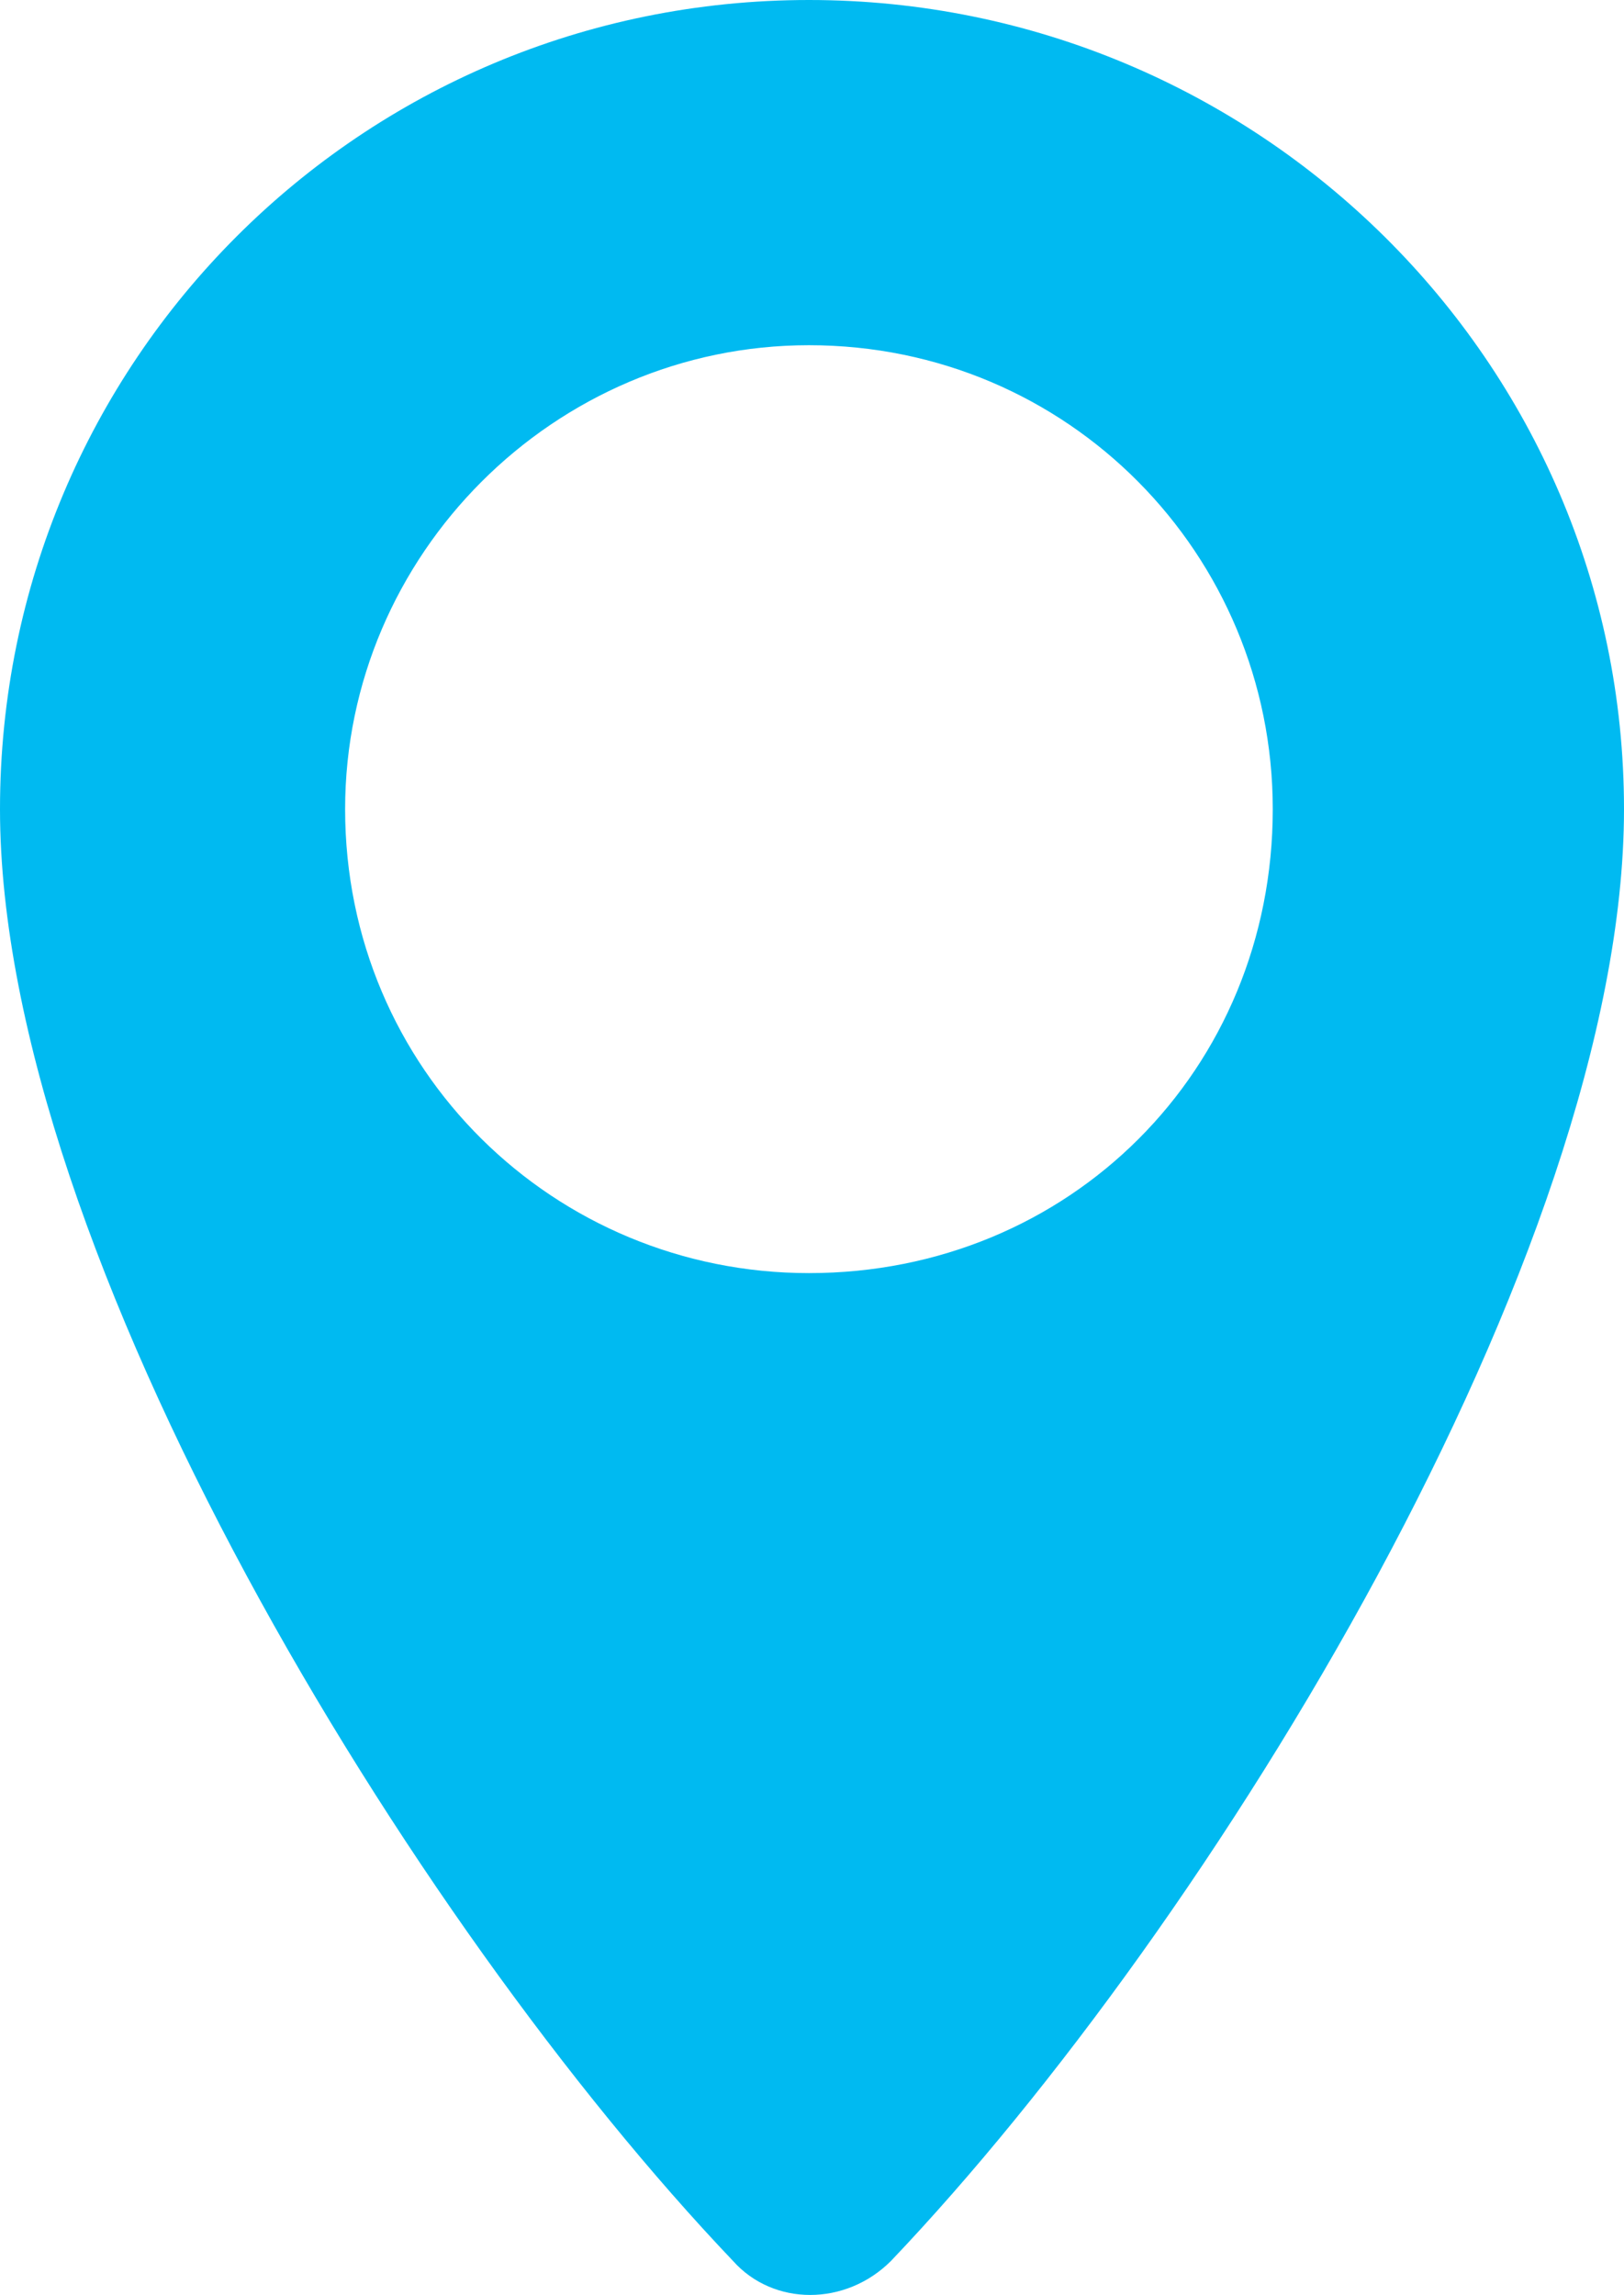 <!-- Generator: Adobe Illustrator 24.0.3, SVG Export Plug-In  -->
<svg version="1.1" xmlns="http://www.w3.org/2000/svg" xmlns:xlink="http://www.w3.org/1999/xlink" x="0px" y="0px" width="13.27px"
	 height="18.75px" viewBox="0 0 13.27 18.75" style="enable-background:new 0 0 13.27 18.75;" xml:space="preserve">
<style type="text/css">
	.st0{fill:#00BAF1;}
</style>
<defs>
</defs>
<path class="st0" d="M6.61,0C2.95,0,0,2.95,0,6.61c0,3.62,3.37,9.11,5.99,11.86c0.33,0.37,0.92,0.37,1.29,0
	c2.62-2.75,5.99-8.24,5.99-11.86C13.27,2.95,10.27,0,6.61,0z M6.61,10.4c-2.08,0-3.79-1.66-3.79-3.79c0-2.08,1.71-3.79,3.79-3.79
	c2.12,0,3.79,1.71,3.79,3.79C10.4,8.74,8.74,10.4,6.61,10.4z"/>
</svg>
